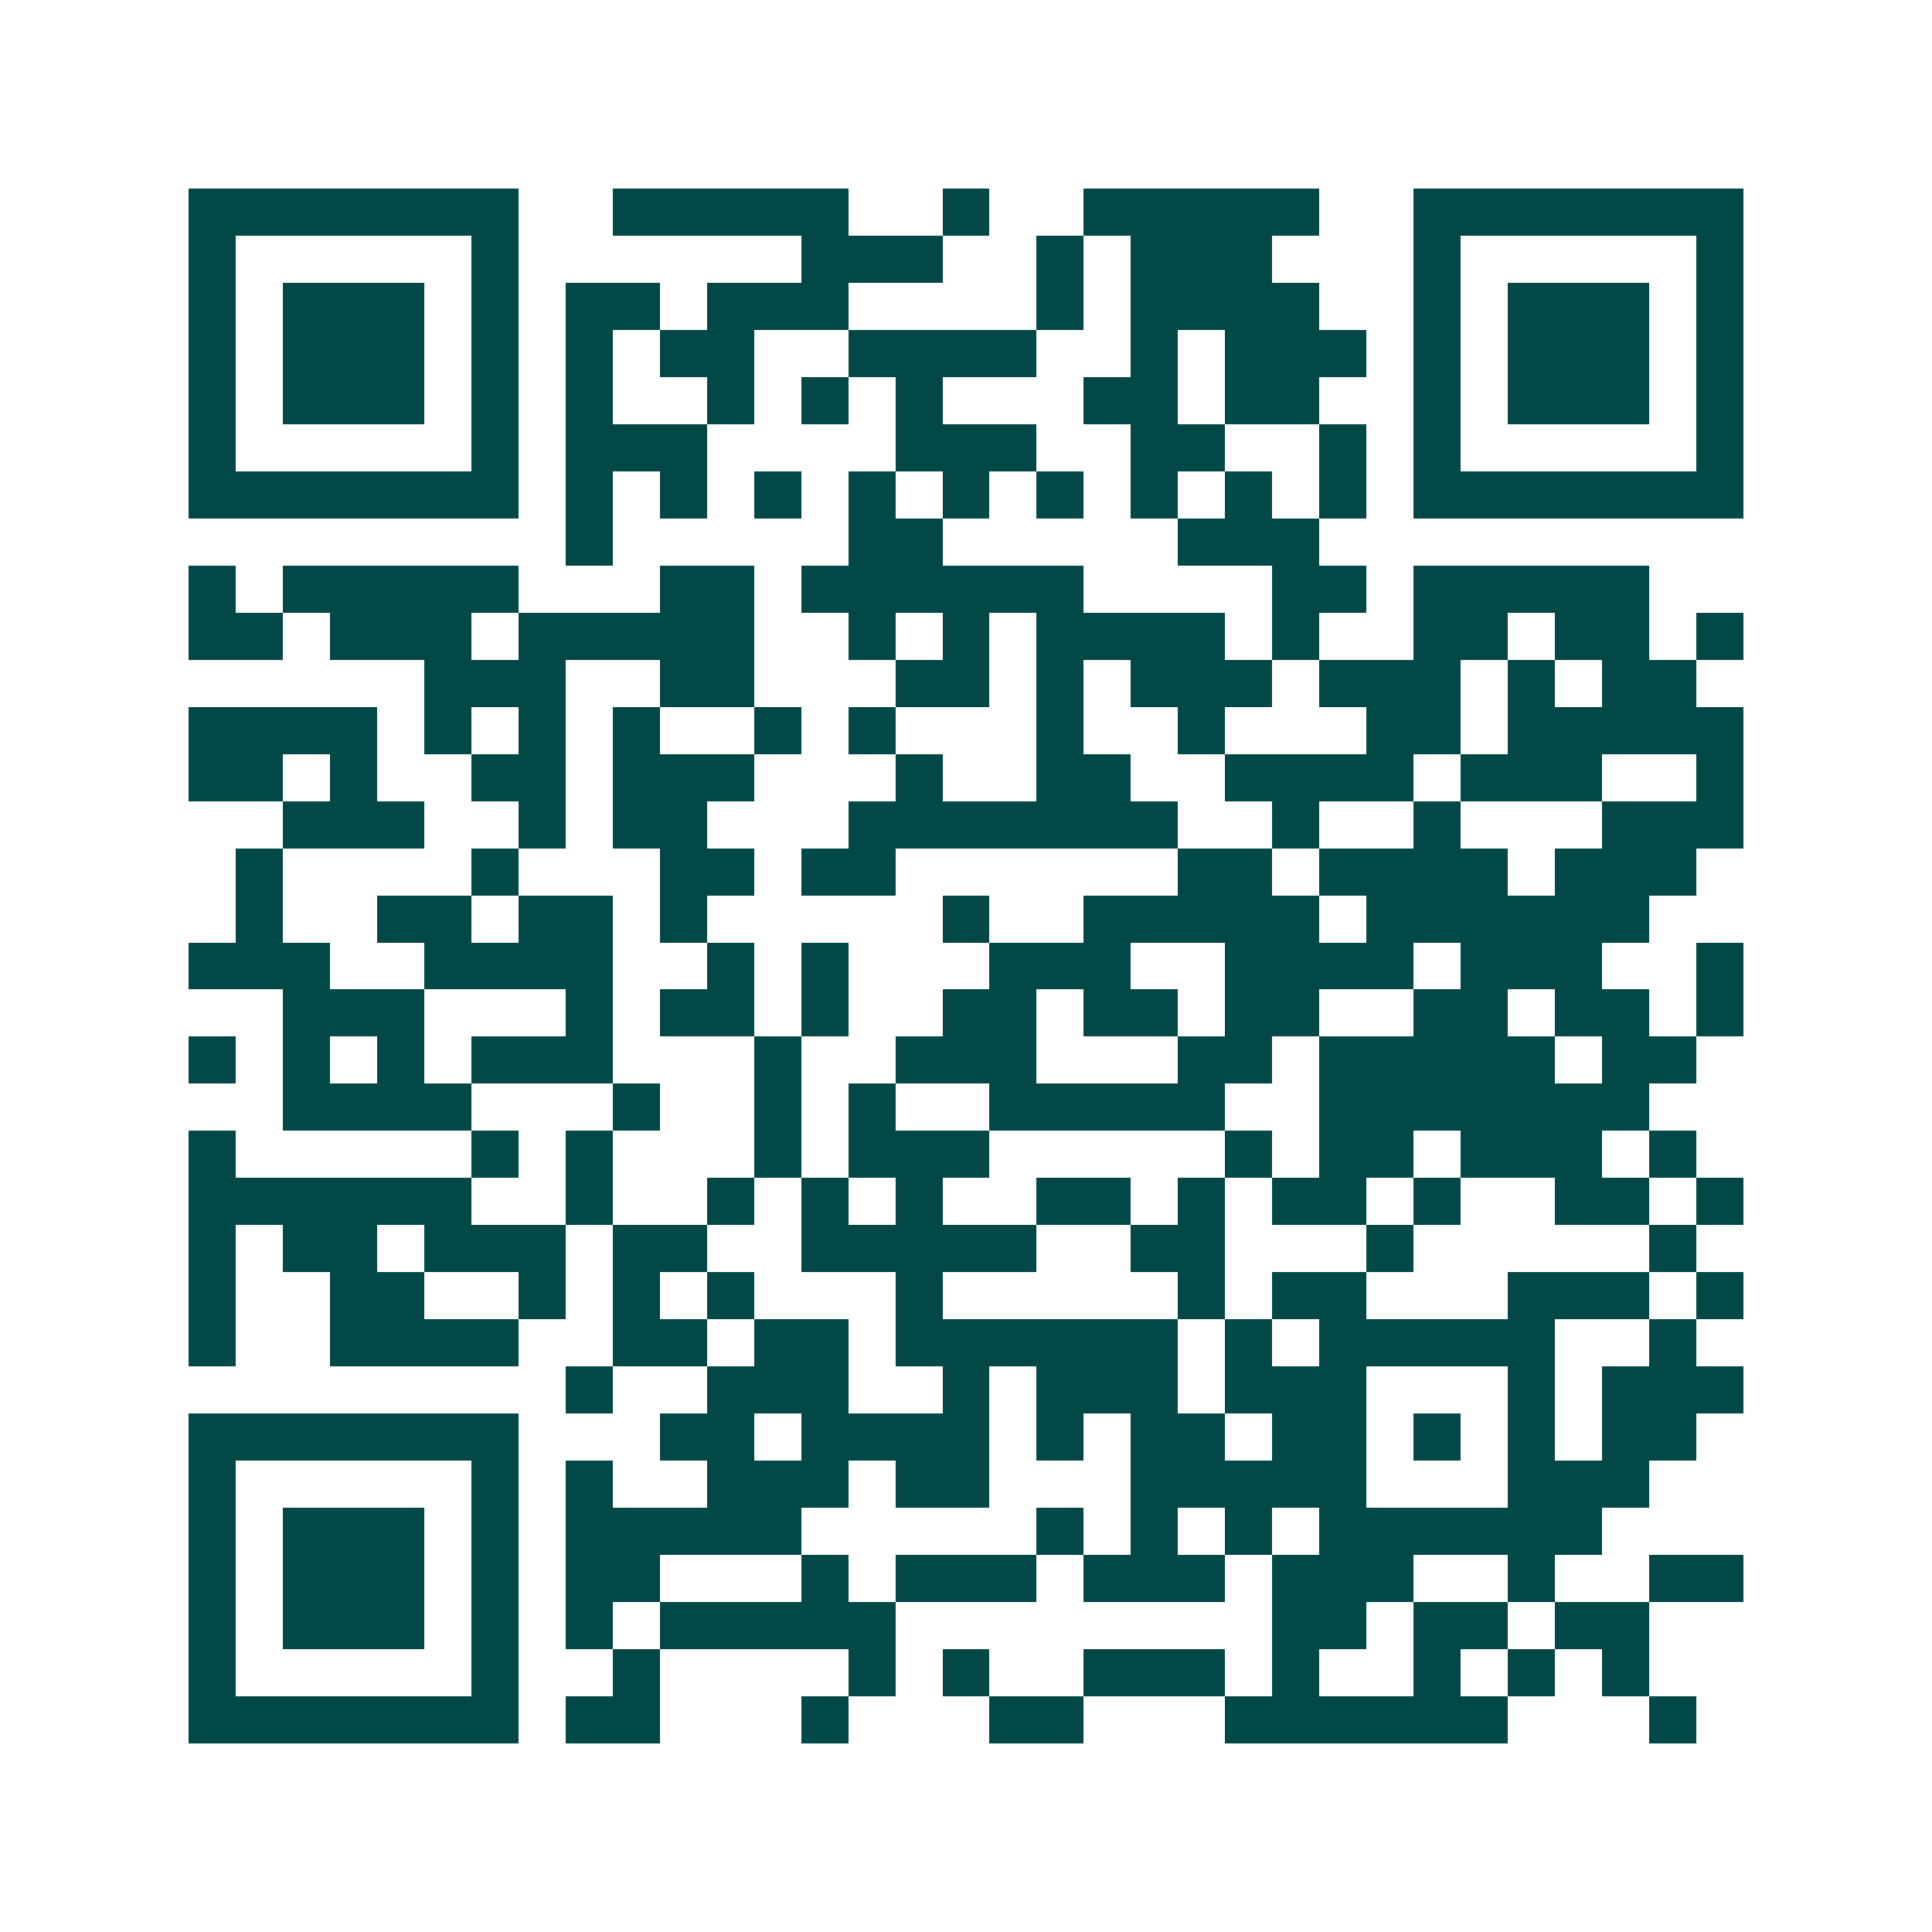 <svg xmlns="http://www.w3.org/2000/svg" width="200" height="200" viewBox="0 0 41 41" shape-rendering="crispEdges"><path fill="#ffffff" d="M0 0h41v41H0z"/><path stroke="#014847" d="M4 4.5h7m2 0h5m2 0h1m2 0h5m2 0h7M4 5.5h1m5 0h1m6 0h3m2 0h1m1 0h3m3 0h1m5 0h1M4 6.5h1m1 0h3m1 0h1m1 0h2m1 0h3m4 0h1m1 0h4m2 0h1m1 0h3m1 0h1M4 7.5h1m1 0h3m1 0h1m1 0h1m1 0h2m2 0h4m2 0h1m1 0h3m1 0h1m1 0h3m1 0h1M4 8.5h1m1 0h3m1 0h1m1 0h1m2 0h1m1 0h1m1 0h1m3 0h2m1 0h2m2 0h1m1 0h3m1 0h1M4 9.5h1m5 0h1m1 0h3m4 0h3m2 0h2m2 0h1m1 0h1m5 0h1M4 10.5h7m1 0h1m1 0h1m1 0h1m1 0h1m1 0h1m1 0h1m1 0h1m1 0h1m1 0h1m1 0h7M12 11.5h1m5 0h2m5 0h3M4 12.5h1m1 0h5m3 0h2m1 0h6m4 0h2m1 0h5M4 13.5h2m1 0h3m1 0h5m2 0h1m1 0h1m1 0h4m1 0h1m2 0h2m1 0h2m1 0h1M9 14.5h3m2 0h2m3 0h2m1 0h1m1 0h3m1 0h3m1 0h1m1 0h2M4 15.5h4m1 0h1m1 0h1m1 0h1m2 0h1m1 0h1m3 0h1m2 0h1m3 0h2m1 0h5M4 16.5h2m1 0h1m2 0h2m1 0h3m3 0h1m2 0h2m2 0h4m1 0h3m2 0h1M6 17.5h3m2 0h1m1 0h2m3 0h7m2 0h1m2 0h1m3 0h3M5 18.5h1m4 0h1m3 0h2m1 0h2m6 0h2m1 0h4m1 0h3M5 19.5h1m2 0h2m1 0h2m1 0h1m5 0h1m2 0h5m1 0h6M4 20.5h3m2 0h4m2 0h1m1 0h1m3 0h3m2 0h4m1 0h3m2 0h1M6 21.5h3m3 0h1m1 0h2m1 0h1m2 0h2m1 0h2m1 0h2m2 0h2m1 0h2m1 0h1M4 22.5h1m1 0h1m1 0h1m1 0h3m3 0h1m2 0h3m3 0h2m1 0h5m1 0h2M6 23.5h4m3 0h1m2 0h1m1 0h1m2 0h5m2 0h7M4 24.5h1m5 0h1m1 0h1m3 0h1m1 0h3m5 0h1m1 0h2m1 0h3m1 0h1M4 25.5h6m2 0h1m2 0h1m1 0h1m1 0h1m2 0h2m1 0h1m1 0h2m1 0h1m2 0h2m1 0h1M4 26.5h1m1 0h2m1 0h3m1 0h2m2 0h5m2 0h2m3 0h1m5 0h1M4 27.5h1m2 0h2m2 0h1m1 0h1m1 0h1m3 0h1m5 0h1m1 0h2m3 0h3m1 0h1M4 28.5h1m2 0h4m2 0h2m1 0h2m1 0h6m1 0h1m1 0h5m2 0h1M12 29.5h1m2 0h3m2 0h1m1 0h3m1 0h3m3 0h1m1 0h3M4 30.5h7m3 0h2m1 0h4m1 0h1m1 0h2m1 0h2m1 0h1m1 0h1m1 0h2M4 31.5h1m5 0h1m1 0h1m2 0h3m1 0h2m3 0h5m3 0h3M4 32.5h1m1 0h3m1 0h1m1 0h5m5 0h1m1 0h1m1 0h1m1 0h6M4 33.5h1m1 0h3m1 0h1m1 0h2m3 0h1m1 0h3m1 0h3m1 0h3m2 0h1m2 0h2M4 34.5h1m1 0h3m1 0h1m1 0h1m1 0h5m8 0h2m1 0h2m1 0h2M4 35.5h1m5 0h1m2 0h1m4 0h1m1 0h1m2 0h3m1 0h1m2 0h1m1 0h1m1 0h1M4 36.5h7m1 0h2m3 0h1m3 0h2m3 0h6m3 0h1"/></svg>
